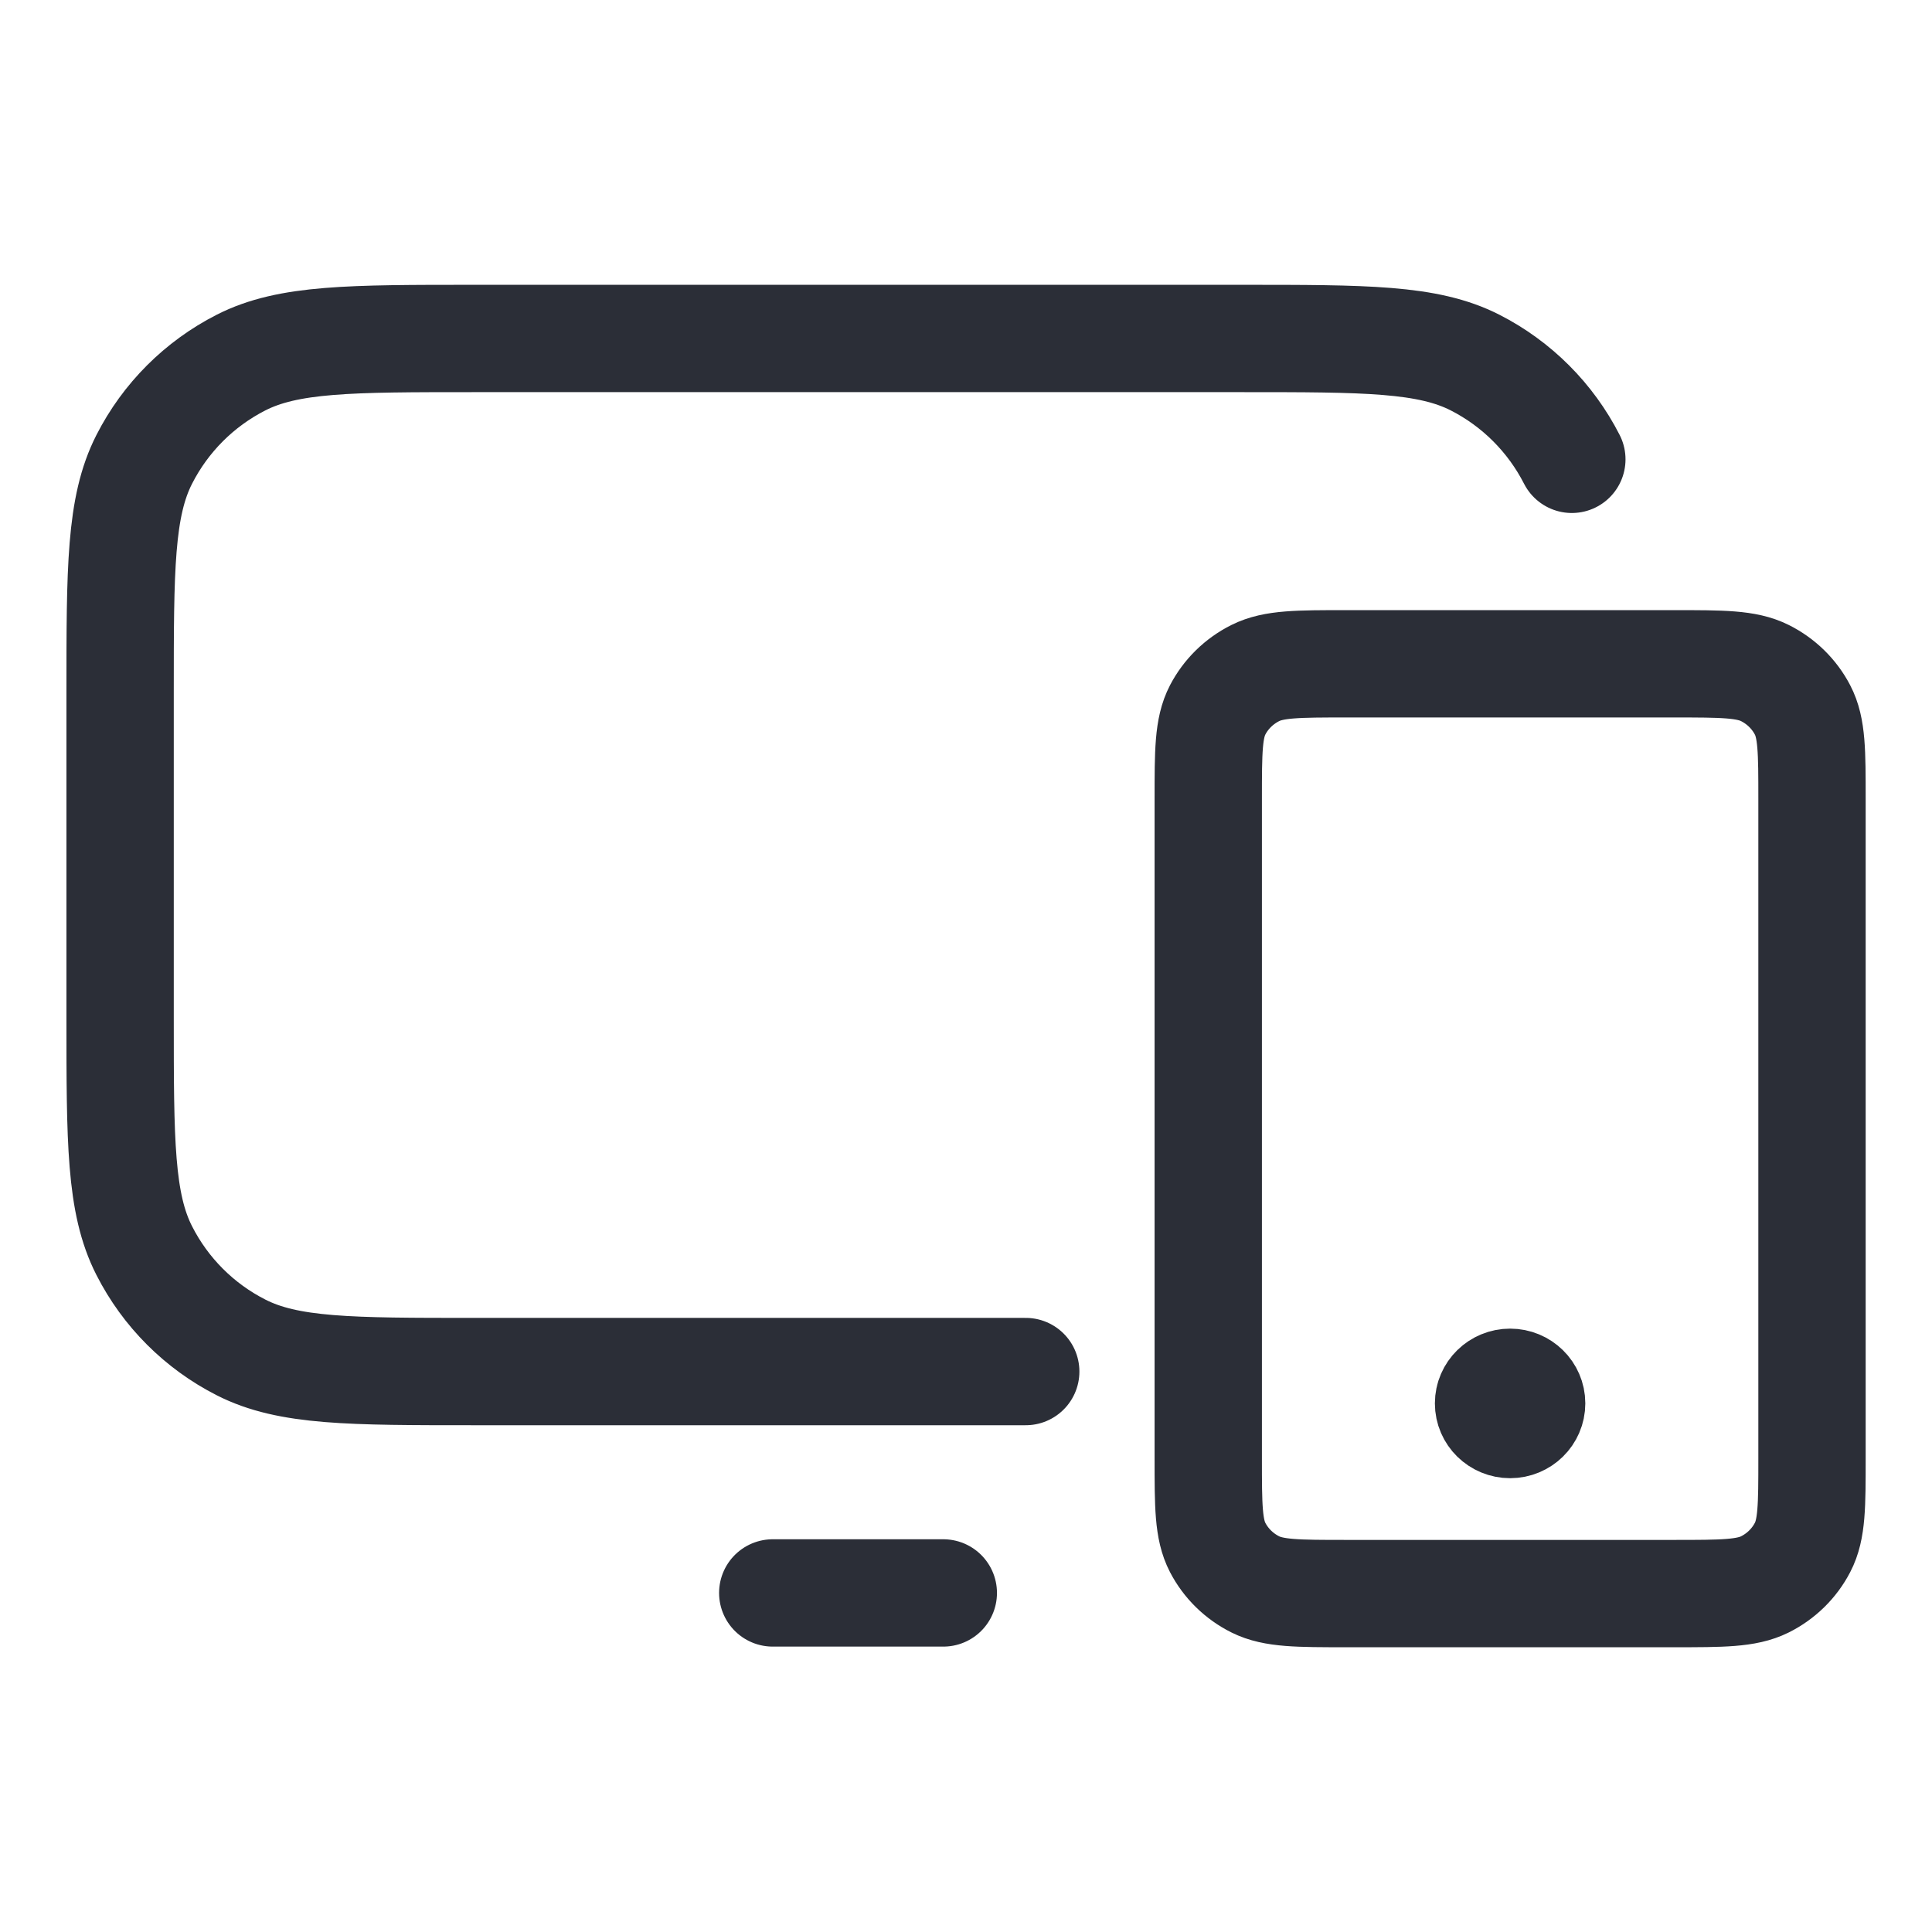<svg xmlns="http://www.w3.org/2000/svg" width="36" height="36" viewBox="0 0 36 36" fill="none"><g id=" Desktop and Mobile"><path id="Vector" d="M14.399 29.682H17.577M19.113 25.557H8.838C6.528 25.557 5.373 25.557 4.491 25.107C3.714 24.712 3.083 24.081 2.688 23.304C2.238 22.422 2.238 21.267 2.238 18.957V12.907C2.238 10.596 2.238 9.441 2.688 8.559C3.083 7.783 3.714 7.152 4.491 6.756C5.373 6.307 6.528 6.307 8.838 6.307H23.138C25.448 6.307 26.604 6.307 27.486 6.756C28.262 7.152 28.893 7.783 29.289 8.559M28.139 26.15H28.146M25.085 29.694H31.192C32.092 29.694 32.542 29.694 32.886 29.523C33.188 29.372 33.434 29.131 33.588 28.834C33.764 28.497 33.764 28.056 33.764 27.174V14.889C33.764 14.007 33.764 13.566 33.588 13.229C33.434 12.933 33.188 12.692 32.886 12.541C32.542 12.369 32.092 12.369 31.192 12.369H25.085C24.185 12.369 23.735 12.369 23.391 12.541C23.089 12.692 22.843 12.933 22.689 13.229C22.514 13.566 22.514 14.007 22.514 14.889V27.174C22.514 28.056 22.514 28.497 22.689 28.834C22.843 29.131 23.089 29.372 23.391 29.523C23.735 29.694 24.185 29.694 25.085 29.694ZM28.54 26.15C28.54 26.368 28.36 26.544 28.139 26.544C27.917 26.544 27.737 26.368 27.737 26.15C27.737 25.933 27.917 25.757 28.139 25.757C28.36 25.757 28.54 25.933 28.54 26.15Z" stroke="#2B2E37" stroke-width="2" stroke-linecap="round" stroke-linejoin="round"></path></g></svg>